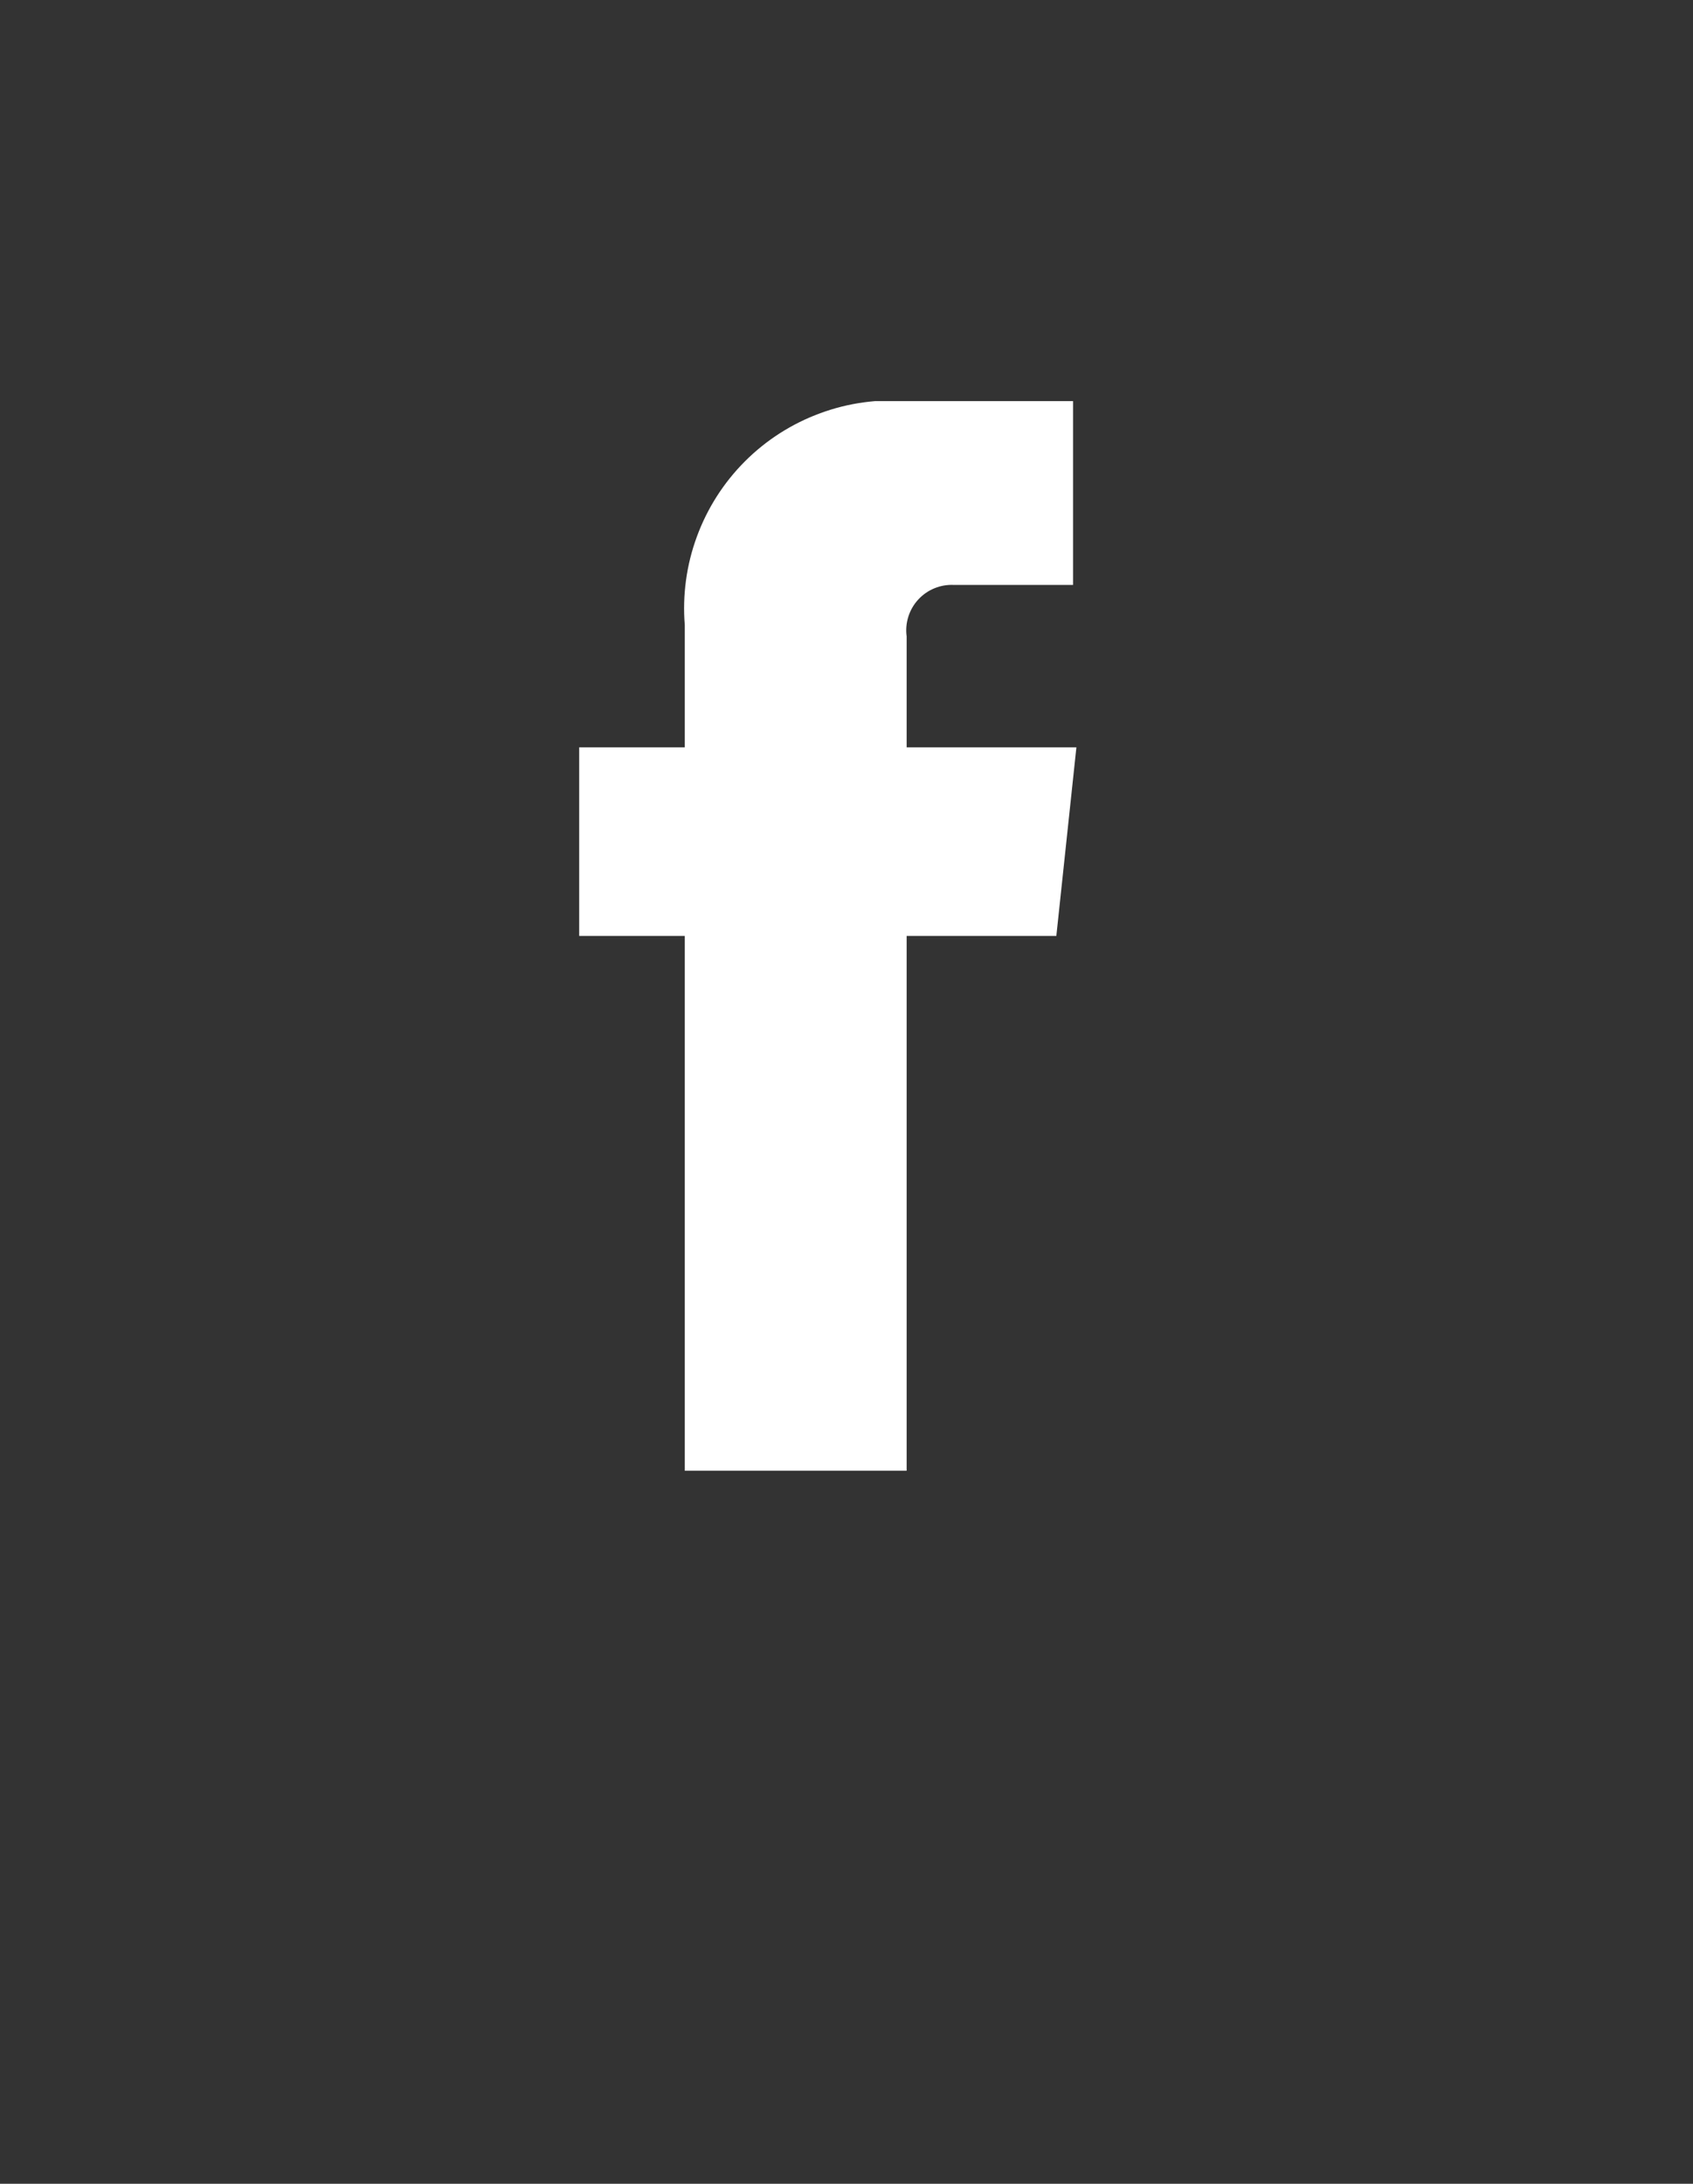 <svg width="38" height="49" viewBox="0 0 38 49" fill="none" xmlns="http://www.w3.org/2000/svg">
<rect x="0" y="0" width="38" height="49" fill="#333333" stroke="none"/>
<g clip-path="url(#clip0_226_1220)">
<g clip-path="url(#clip1_226_1220)">
<g clip-path="url(#clip2_226_1220)">
<path d="M23.71 21H20.35V33H15.37V21H13V16.77H15.37V14.025C15.316 13.351 15.408 12.674 15.642 12.04C15.875 11.405 16.243 10.829 16.721 10.351C17.199 9.873 17.775 9.505 18.41 9.272C19.044 9.038 19.721 8.946 20.395 9H24.085V13.125H21.415C21.265 13.117 21.115 13.142 20.976 13.199C20.837 13.255 20.713 13.342 20.611 13.452C20.509 13.562 20.433 13.694 20.388 13.837C20.343 13.98 20.33 14.131 20.35 14.28V16.77H24.16L23.71 21Z" fill="white"/>
</g>
</g>
</g>
<defs>
<clipPath id="clip0_226_1220">
<rect width="11.16" height="24" fill="white" transform="translate(13 9)"/>
</clipPath>
<clipPath id="clip1_226_1220">
<rect width="11.16" height="24" fill="white" transform="translate(13 9)"/>
</clipPath>
<clipPath id="clip2_226_1220">
<rect width="11.16" height="24" fill="white" transform="translate(13 9)"/>
</clipPath>
</defs>
</svg>
